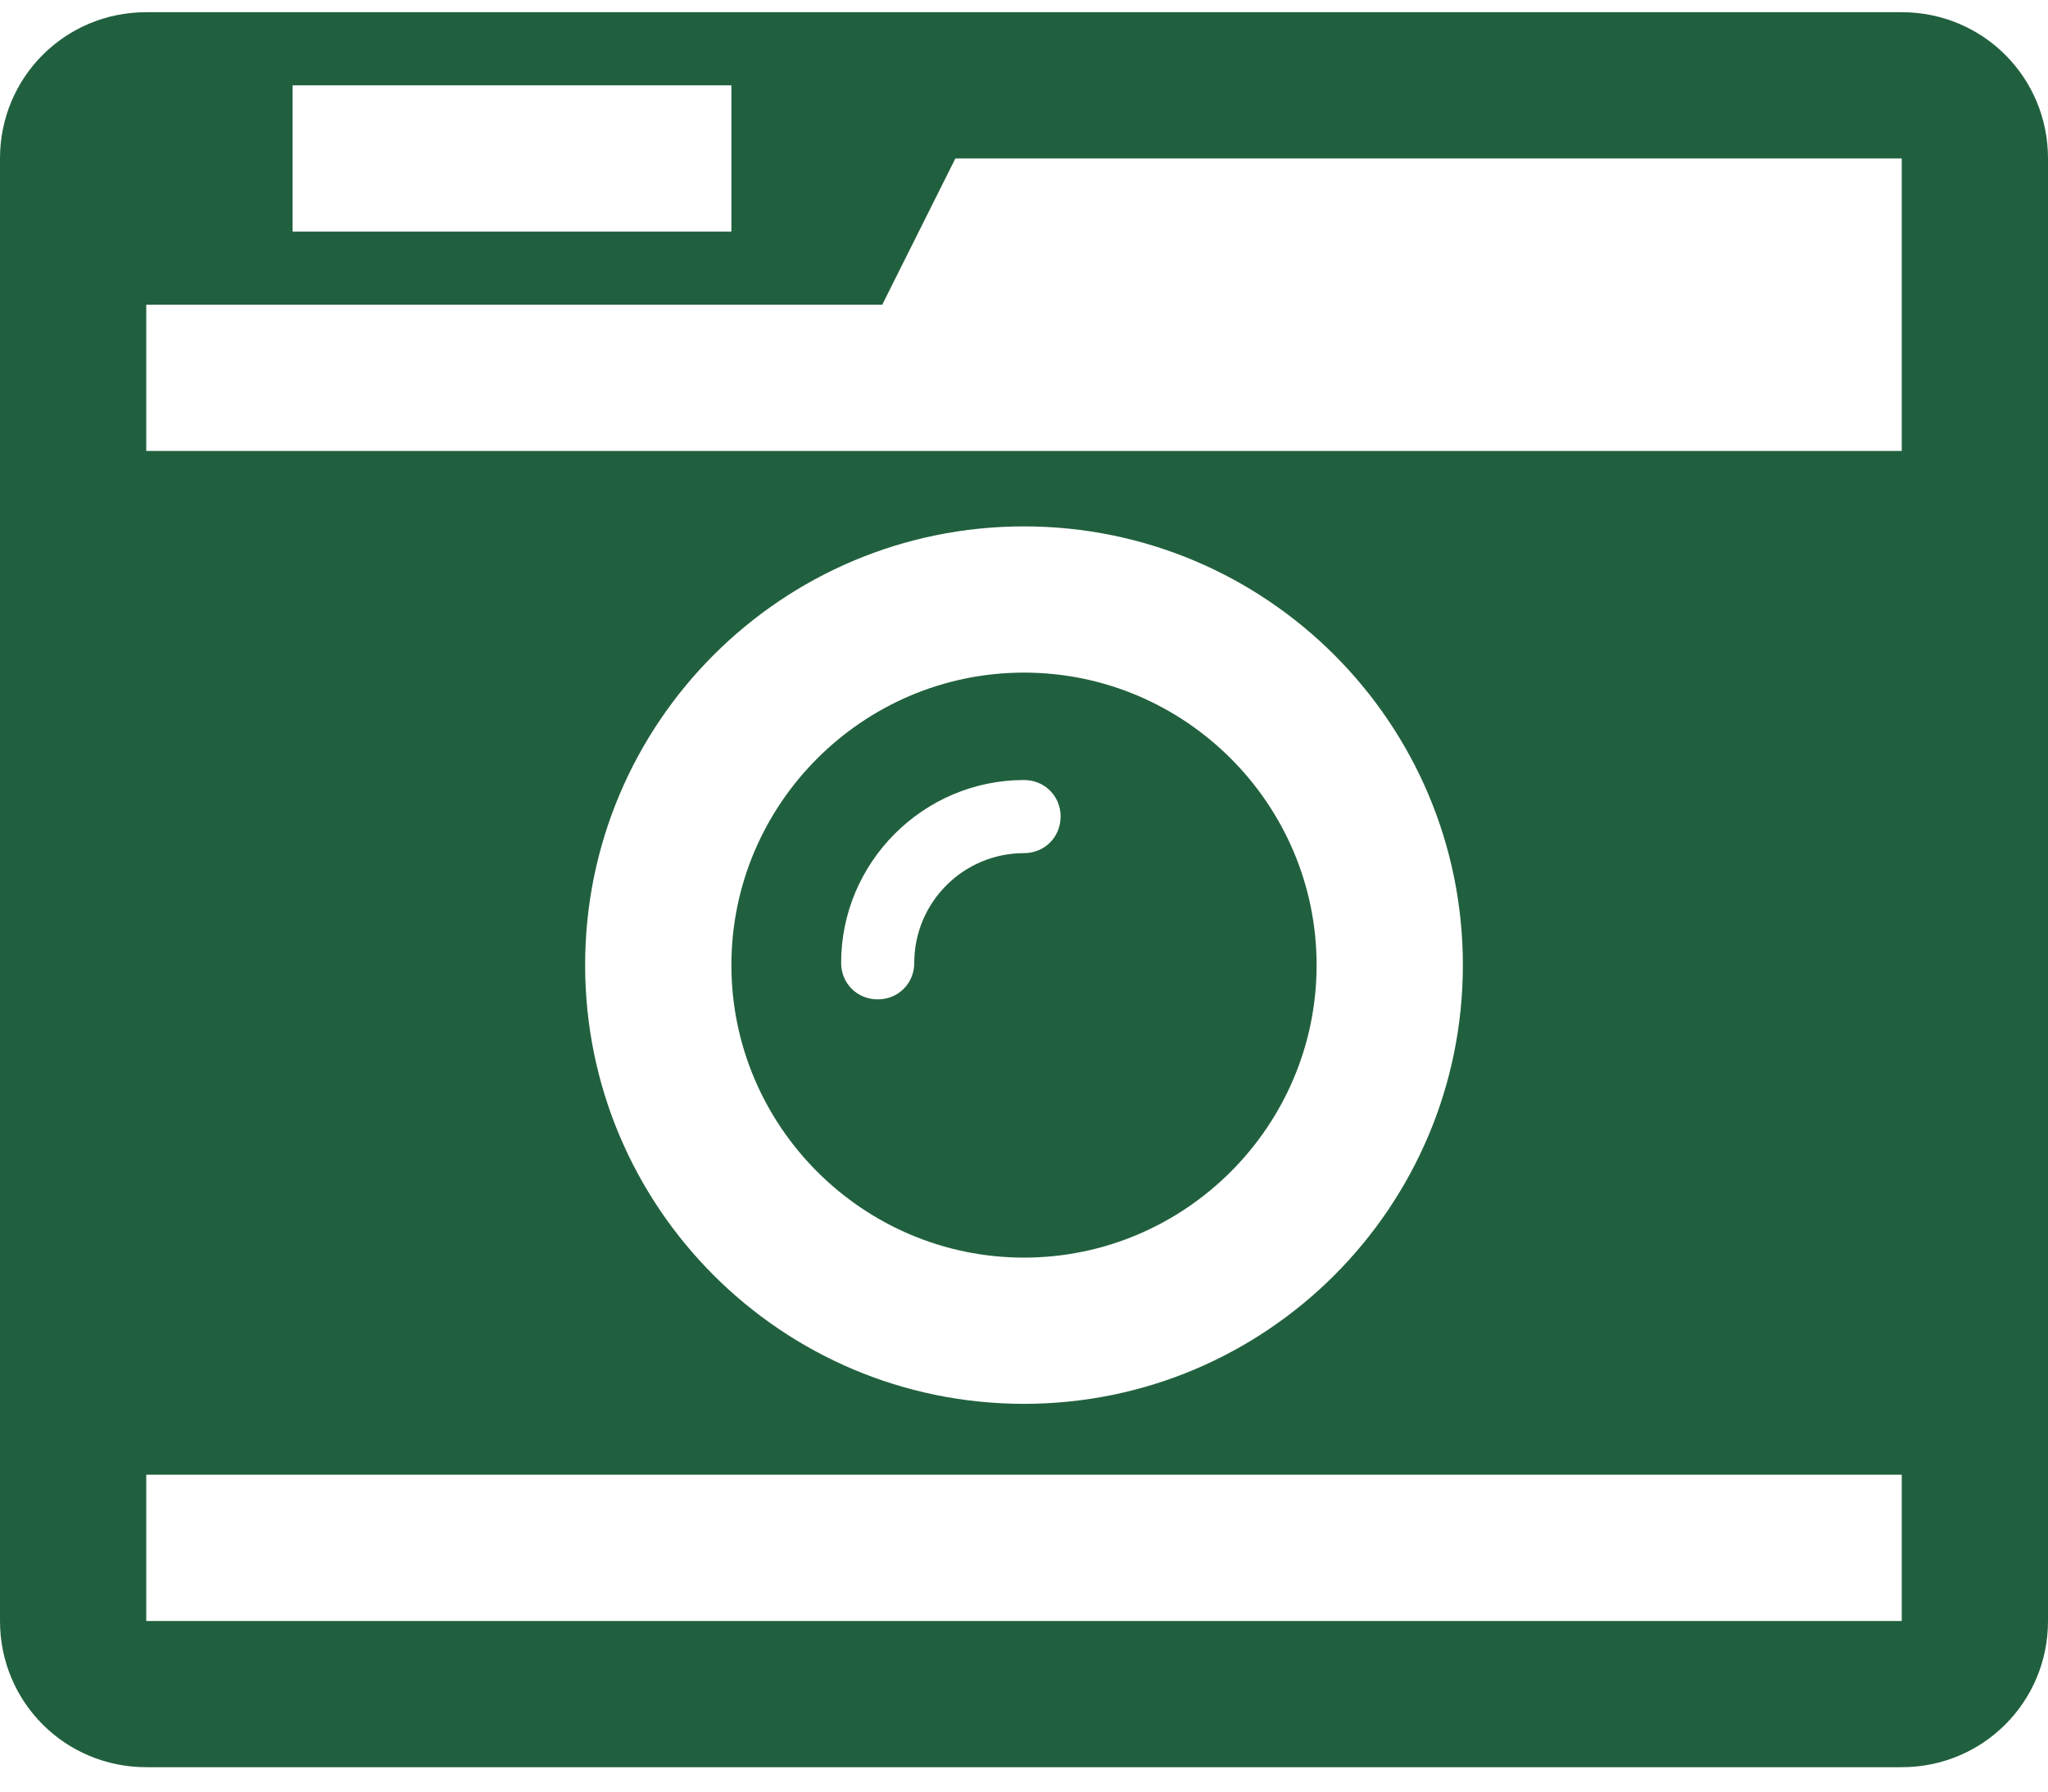 <?xml version="1.0" encoding="UTF-8"?>
<svg width="24px" height="21px" viewBox="0 0 24 21" version="1.1" xmlns="http://www.w3.org/2000/svg" xmlns:xlink="http://www.w3.org/1999/xlink">
    <!-- Generator: Sketch 57.1 (83088) - https://sketch.com -->
    <title></title>
    <desc>Created with Sketch.</desc>
    <g id="Basic-Home" stroke="none" stroke-width="1" fill="none" fill-rule="evenodd">
        <g id="Offerta-Basic" transform="translate(-620, -3557)" fill="#21603E" fill-rule="nonzero">
            <g id="Group-12" transform="translate(0, 3231)">
                <g id="Group-8" transform="translate(445, 264)">
                    <path d="M187.429,71.571 C187.429,71.33 187.241,71.143 187,71.143 C185.821,71.143 184.857,72.107 184.857,73.286 C184.857,73.527 185.045,73.714 185.286,73.714 C185.527,73.714 185.714,73.527 185.714,73.286 C185.714,72.576 186.29,72 187,72 C187.241,72 187.429,71.812 187.429,71.571 Z M190.429,73.312 C190.429,75.201 188.888,76.741 187,76.741 C185.112,76.741 183.571,75.201 183.571,73.312 C183.571,71.424 185.112,69.884 187,69.884 C188.888,69.884 190.429,71.424 190.429,73.312 Z M176.714,81 L197.286,81 L197.286,79.286 L176.714,79.286 L176.714,81 Z M192.143,73.312 C192.143,70.473 189.839,68.17 187,68.17 C184.161,68.17 181.857,70.473 181.857,73.312 C181.857,76.152 184.161,78.455 187,78.455 C189.839,78.455 192.143,76.152 192.143,73.312 Z M178.429,64.714 L183.571,64.714 L183.571,63 L178.429,63 L178.429,64.714 Z M176.714,67.286 L197.286,67.286 L197.286,63.857 L186.196,63.857 L185.339,65.571 L176.714,65.571 L176.714,67.286 Z M199,63.857 L199,81 C199,81.951 198.237,82.714 197.286,82.714 L176.714,82.714 C175.763,82.714 175,81.951 175,81 L175,63.857 C175,62.906 175.763,62.143 176.714,62.143 L197.286,62.143 C198.237,62.143 199,62.906 199,63.857 Z" id=""></path>
                </g>
            </g>
        </g>
    </g>
</svg>